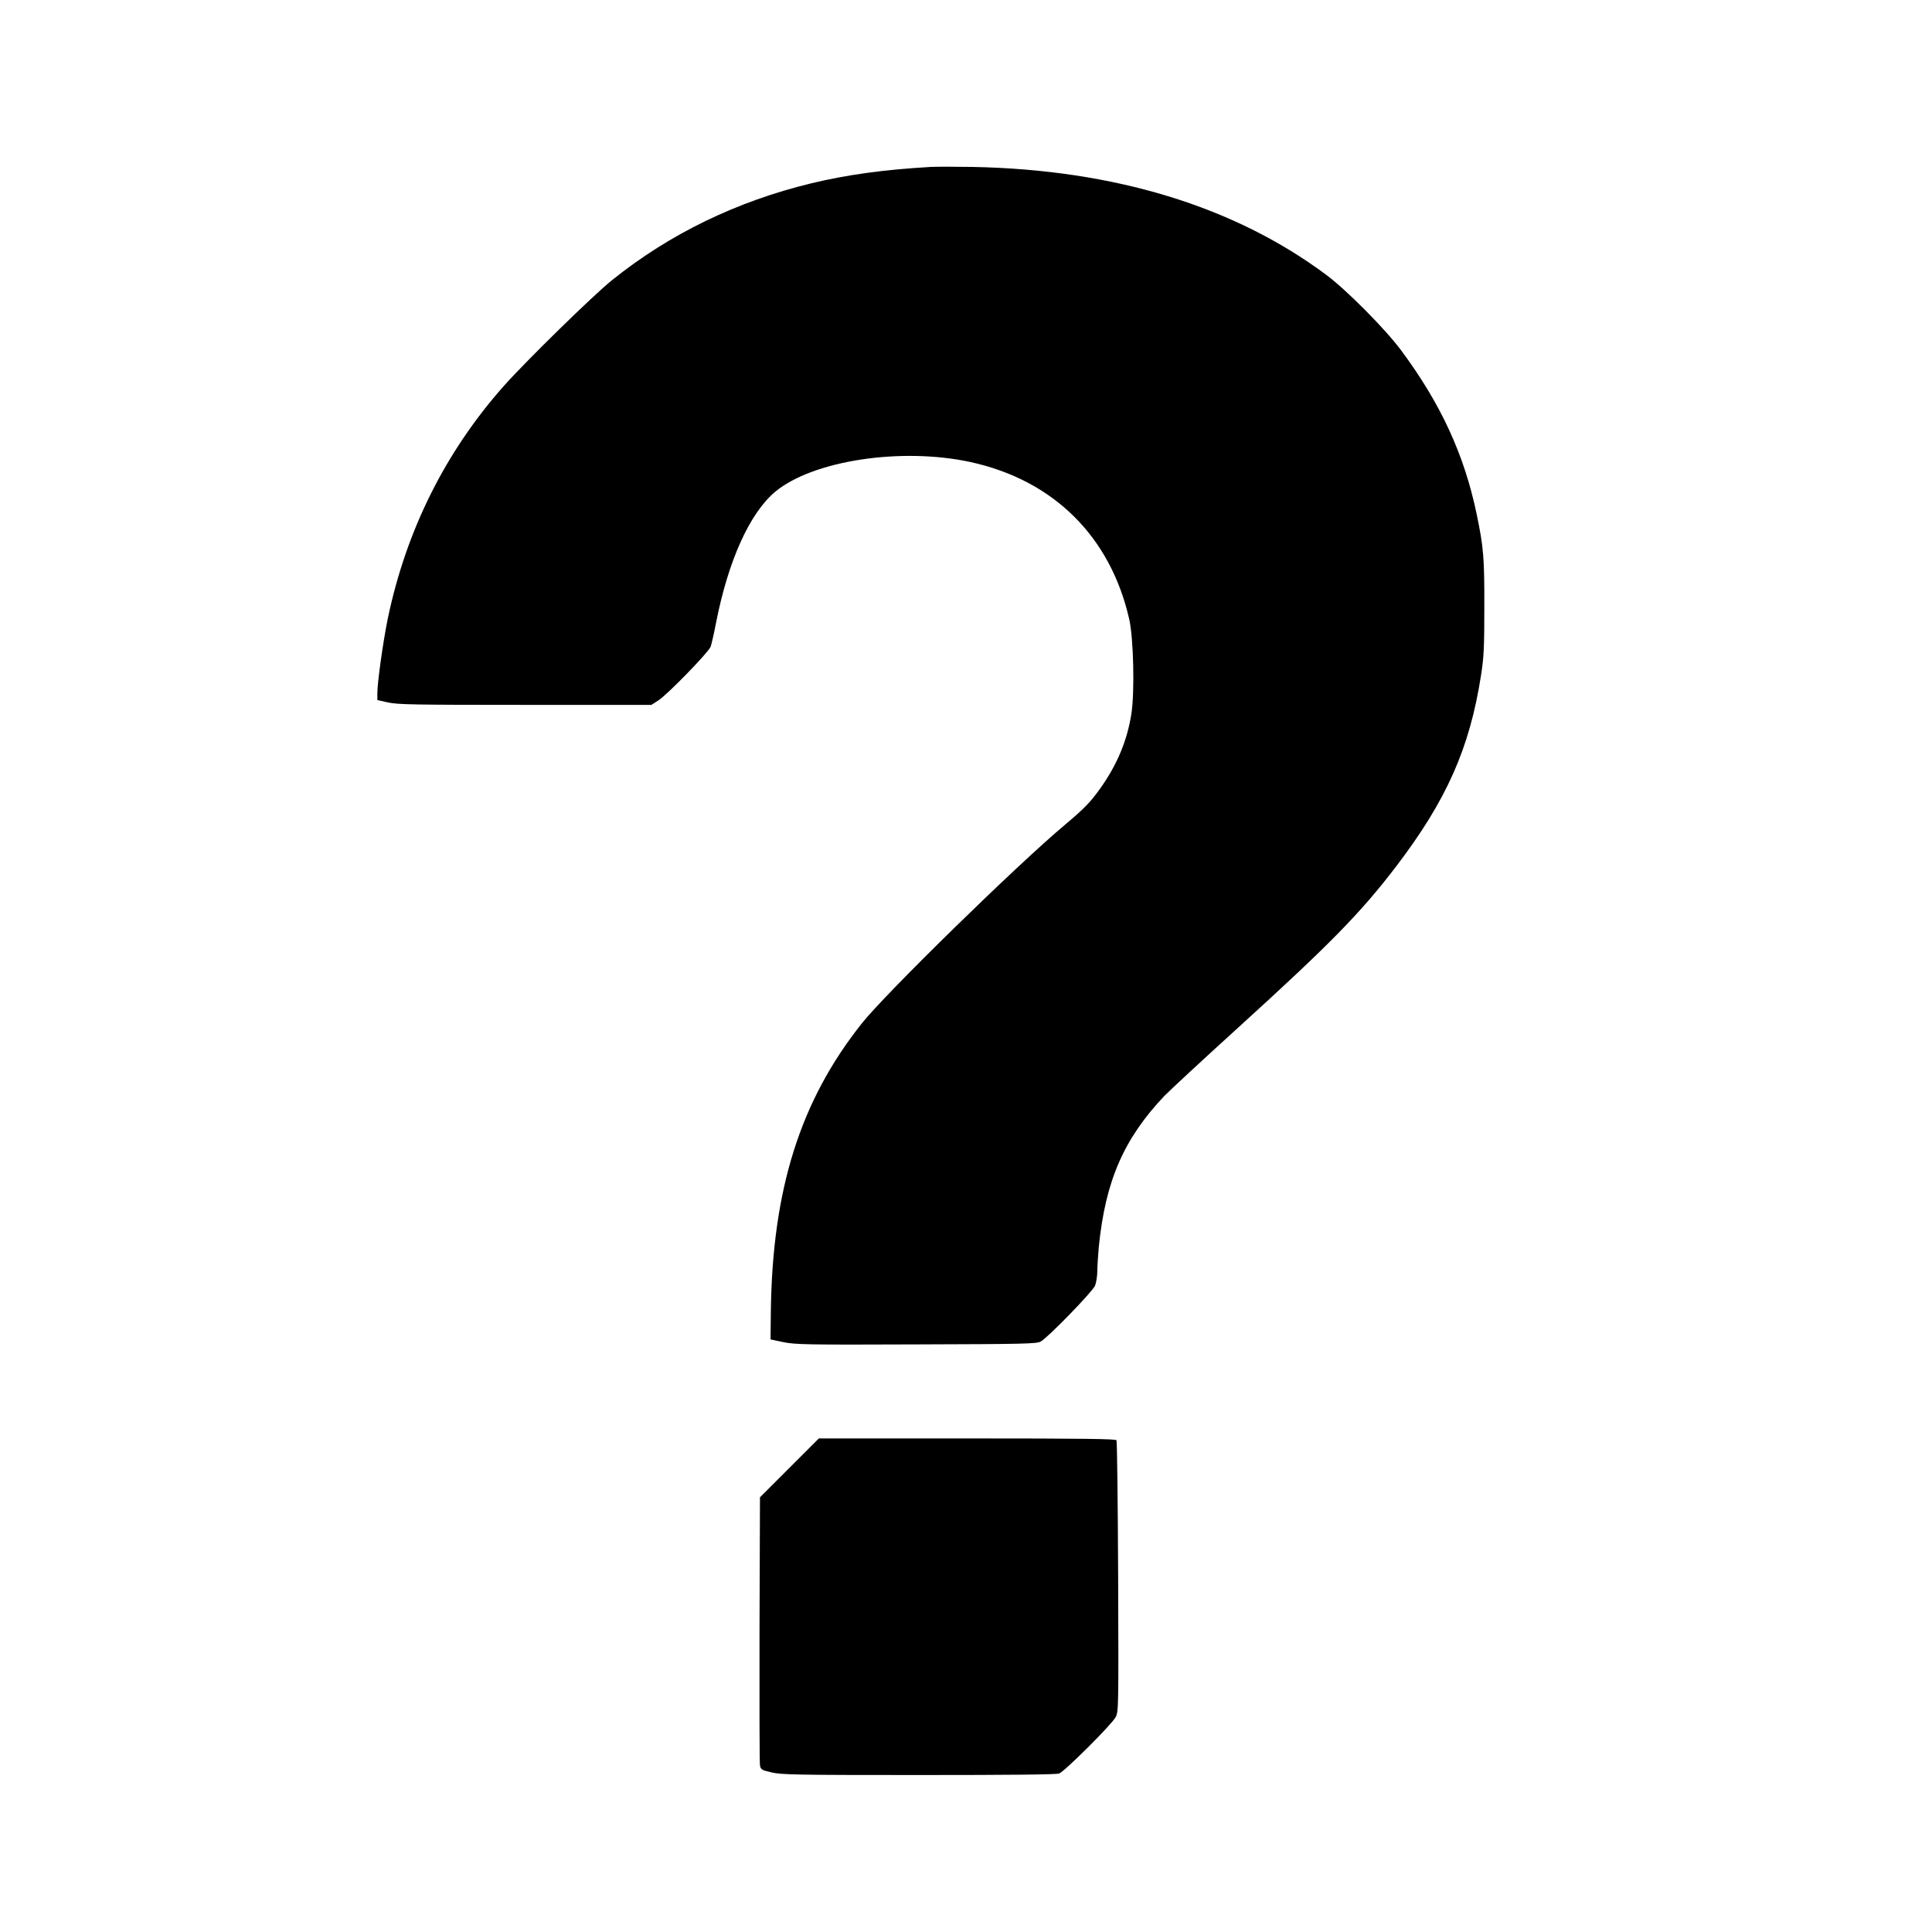 <?xml version="1.0" standalone="no"?>
<!DOCTYPE svg PUBLIC "-//W3C//DTD SVG 20010904//EN"
 "http://www.w3.org/TR/2001/REC-SVG-20010904/DTD/svg10.dtd">
<svg version="1.0" xmlns="http://www.w3.org/2000/svg"
 width="1280pt" height="1280pt" viewBox="0 0 1280 1280"
 preserveAspectRatio="xMidYMid meet">
<g transform="translate(0,1280) scale(0.1,-0.1)"
fill="#000000" stroke="none">
<path d="M6165 11694 c-311 -18 -555 -52 -788 -108 -496 -120 -940 -335 -1322
-642 -126 -101 -569 -535 -716 -700 -388 -437 -648 -958 -770 -1543 -31 -152
-69 -422 -69 -495 l0 -44 71 -16 c63 -14 176 -16 908 -16 l837 0 45 29 c60 38
332 318 347 356 6 17 23 90 37 164 81 410 223 723 392 864 250 206 833 295
1292 196 551 -120 929 -494 1053 -1044 28 -127 36 -477 14 -622 -27 -176 -93
-336 -204 -493 -68 -95 -103 -132 -236 -244 -322 -270 -1190 -1119 -1346
-1316 -408 -513 -593 -1099 -603 -1910 l-2 -184 85 -18 c78 -16 150 -18 880
-15 721 2 798 4 825 19 49 27 342 329 360 370 8 21 15 64 15 97 0 32 5 105 10
162 44 435 165 714 434 998 34 35 257 242 496 459 602 547 805 754 1040 1062
334 438 487 783 562 1265 19 121 22 183 22 450 1 328 -5 400 -51 620 -82 394
-239 733 -501 1085 -105 141 -360 398 -494 498 -609 455 -1406 698 -2343 716
-121 2 -247 2 -280 0z"/>
<path d="M5230 3075 l-195 -195 -3 -873 c-1 -479 0 -886 3 -902 5 -29 10 -32
78 -48 66 -15 161 -17 975 -17 604 0 910 3 929 10 37 14 349 325 374 373 20
37 20 58 17 930 -2 491 -7 898 -11 905 -6 9 -216 12 -990 12 l-982 0 -195
-195z"/>
</g>
</svg>
